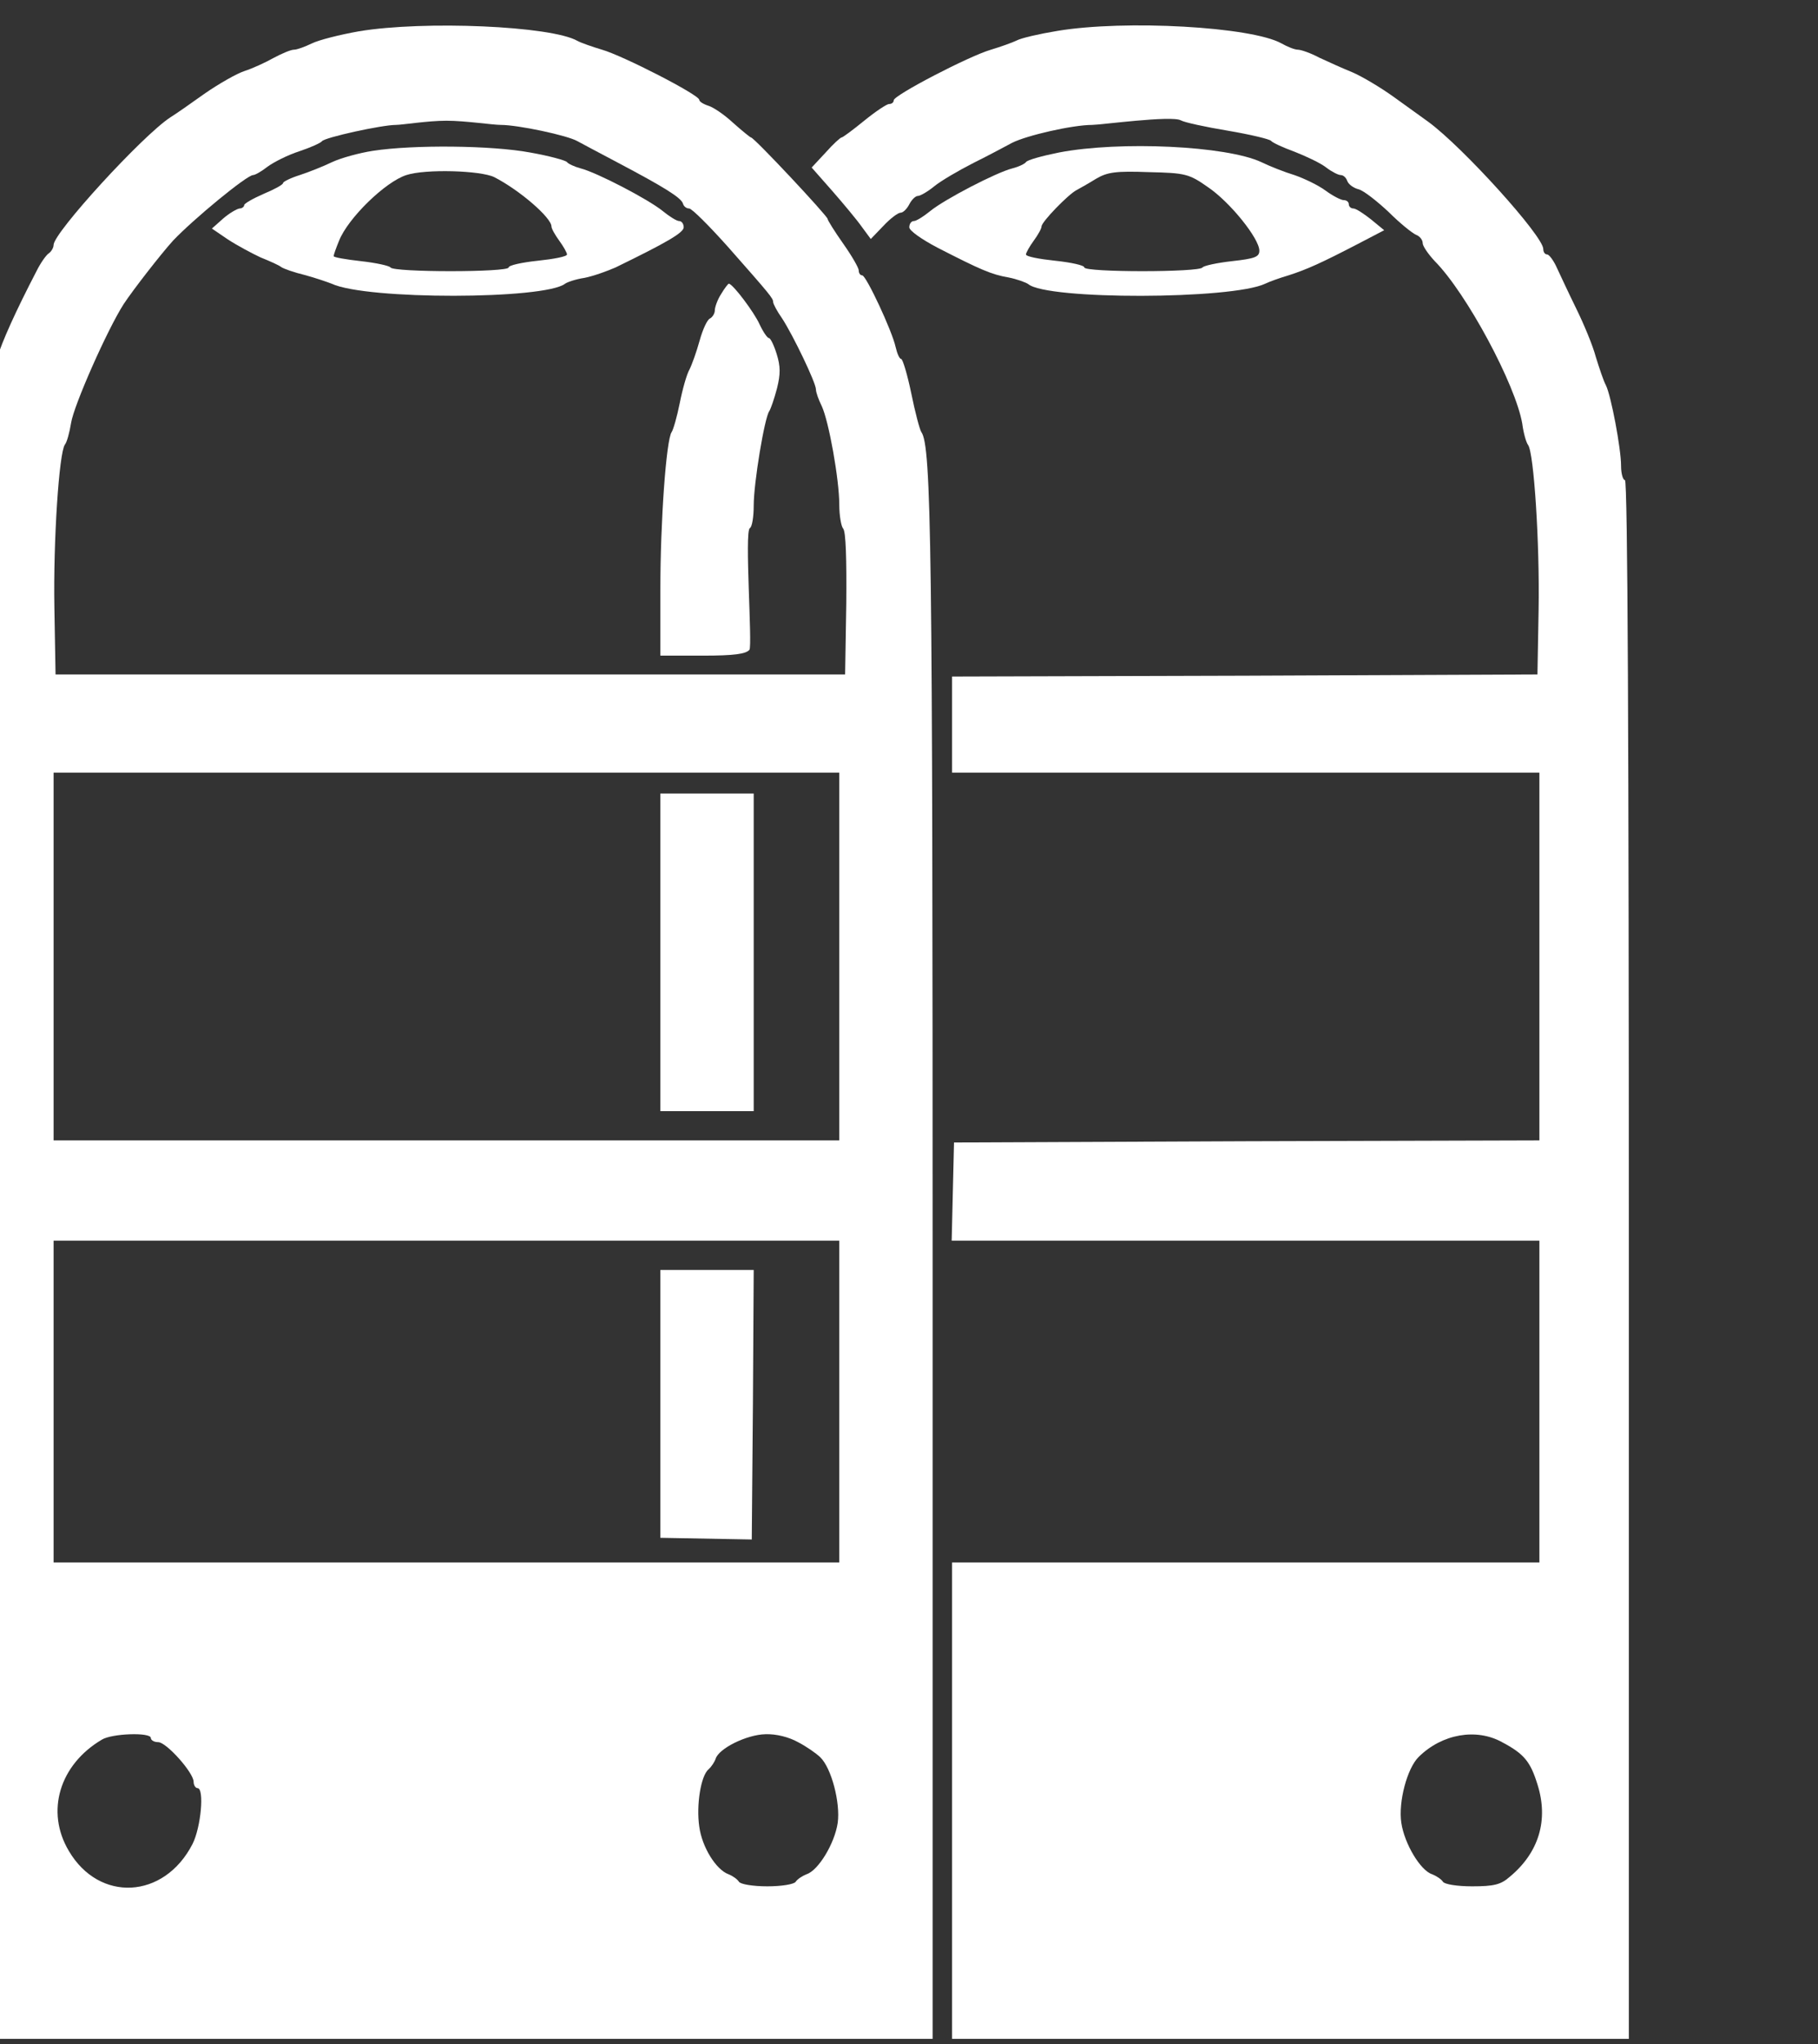<svg xmlns="http://www.w3.org/2000/svg" xmlns:xlink="http://www.w3.org/1999/xlink" xmlns:serif="http://www.serif.com/" width="100%" height="100%" viewBox="0 0 89 100" xml:space="preserve" style="fill-rule:evenodd;clip-rule:evenodd;stroke-linejoin:round;stroke-miterlimit:2;">
    <rect x="0" y="0" width="89" height="100" fill="#333333" stroke="none"/>
    <g transform="matrix(1,0,0,1,-274.668,-2368.48)">
        <g transform="matrix(6.347,0,0,4.089,-1.5,-7383.48)">
            <g transform="matrix(0.003,0,0,-0.005,40.055,2413.27)">
                <path d="M2075,5594C2026,5586 1971,5573 1954,5565C1936,5557 1916,5550 1908,5550C1900,5550 1877,5541 1855,5530C1834,5519 1801,5505 1781,5499C1761,5493 1716,5469 1680,5446C1644,5422 1604,5396 1590,5388C1518,5344 1291,5113 1290,5083C1290,5076 1284,5067 1278,5063C1271,5059 1256,5039 1246,5020C1193,4925 1157,4851 1144,4810C1136,4785 1125,4756 1120,4745C1107,4715 1092,4642 1084,4572C1080,4538 1073,4507 1069,4504C1064,4501 1060,3682 1060,2644L1060,790L3550,790L3550,2610C3550,4358 3547,4601 3521,4635C3517,4640 3505,4682 3495,4728C3485,4773 3473,4810 3469,4810C3465,4810 3459,4822 3455,4838C3446,4877 3379,5010 3369,5010C3364,5010 3360,5015 3360,5022C3360,5028 3342,5057 3320,5086C3298,5115 3280,5142 3280,5145C3280,5152 3091,5340 3083,5340C3081,5340 3060,5356 3037,5375C3014,5395 2985,5413 2973,5416C2960,5420 2950,5426 2950,5430C2950,5442 2753,5536 2700,5550C2675,5557 2647,5566 2637,5571C2570,5607 2242,5620 2075,5594ZM2300,5380C2349,5380 2419,5370 2440,5370C2484,5370 2611,5345 2637,5331C2647,5326 2693,5303 2740,5280C2860,5221 2903,5196 2908,5182C2910,5175 2917,5170 2924,5170C2931,5170 2976,5128 3024,5078C3133,4963 3140,4955 3140,4946C3140,4942 3150,4924 3163,4907C3191,4867 3250,4753 3250,4737C3250,4730 3257,4712 3265,4697C3283,4661 3310,4522 3310,4461C3310,4435 3315,4409 3320,4404C3327,4397 3329,4330 3328,4224L3325,4055L1295,4055L1292,4215C1289,4375 1304,4585 1319,4605C1324,4610 1331,4634 1335,4657C1342,4699 1428,4880 1470,4941C1494,4975 1565,5060 1597,5093C1650,5145 1787,5250 1803,5250C1808,5250 1825,5259 1840,5270C1856,5281 1892,5298 1922,5307C1951,5316 1977,5327 1980,5331C1987,5340 2134,5370 2170,5370C2186,5370 2251,5380 2300,5380ZM3310,3820L3310,2940L1290,2940L1290,3820L3310,3820ZM3310,2700L3310,1930L1290,1930L1290,2700L3310,2700ZM1540,1510C1540,1505 1548,1500 1559,1500C1580,1500 1650,1427 1650,1405C1650,1397 1655,1390 1660,1390C1678,1390 1669,1296 1647,1256C1574,1124 1407,1116 1329,1240C1269,1334 1305,1446 1414,1506C1440,1521 1540,1524 1540,1510ZM3204,1500C3225,1490 3251,1473 3261,1464C3290,1438 3313,1355 3306,1307C3298,1257 3256,1193 3226,1184C3215,1180 3202,1172 3198,1166C3194,1160 3162,1155 3125,1155C3088,1155 3056,1160 3052,1166C3048,1172 3036,1180 3025,1184C2993,1195 2957,1249 2950,1298C2942,1349 2954,1420 2974,1435C2981,1441 2989,1452 2992,1460C3000,1485 3072,1518 3120,1519C3148,1520 3181,1512 3204,1500Z" style="fill:white;fill-rule:nonzero;"></path>
                <path d="M2111,5308C2076,5303 2029,5291 2006,5281C1984,5271 1946,5257 1923,5250C1899,5243 1880,5234 1880,5231C1880,5227 1858,5216 1830,5205C1803,5194 1780,5182 1780,5178C1780,5174 1774,5170 1768,5170C1761,5169 1742,5159 1726,5146L1697,5122L1738,5096C1761,5082 1799,5063 1822,5053C1846,5044 1870,5034 1875,5030C1881,5026 1908,5017 1935,5011C1963,5004 1994,4994 2005,4990C2094,4951 2553,4952 2605,4990C2611,4994 2633,5001 2655,5004C2677,5008 2713,5020 2735,5029C2865,5088 2910,5112 2910,5125C2910,5133 2905,5140 2898,5140C2892,5140 2873,5151 2856,5164C2819,5192 2687,5256 2645,5266C2629,5270 2613,5277 2610,5281C2607,5285 2564,5296 2515,5304C2417,5321 2216,5323 2111,5308ZM2423,5245C2488,5214 2570,5148 2570,5127C2570,5122 2579,5107 2590,5093C2601,5079 2610,5064 2610,5060C2610,5055 2576,5049 2535,5045C2494,5041 2460,5034 2460,5029C2460,5017 2163,5017 2156,5029C2153,5033 2119,5040 2080,5044C2042,5048 2010,5053 2010,5056C2010,5059 2016,5075 2024,5093C2047,5147 2143,5234 2197,5250C2246,5265 2388,5261 2423,5245Z" style="fill:white;fill-rule:nonzero;"></path>
                <path d="M3006,4965C2997,4952 2990,4934 2990,4926C2990,4919 2984,4910 2978,4907C2971,4905 2959,4881 2951,4854C2943,4827 2931,4796 2925,4785C2918,4774 2907,4738 2900,4705C2893,4672 2883,4640 2879,4635C2865,4616 2850,4421 2850,4259L2850,4100L2959,4100C3040,4100 3070,4104 3079,4114C3087,4124 3066,4397 3080,4405C3086,4408 3090,4433 3090,4459C3090,4514 3118,4670 3130,4685C3134,4691 3143,4715 3150,4740C3159,4774 3159,4792 3149,4822C3142,4843 3133,4860 3129,4860C3125,4860 3114,4875 3105,4893C3091,4922 3036,4990 3026,4990C3024,4990 3015,4979 3006,4965Z" style="fill:white;fill-rule:nonzero;"></path>
                <g transform="matrix(1,0,0,1,0,20)">
                    <path d="M2850,3750L2850,2990L3090,2990L3090,3750L2850,3750Z" style="fill:white;fill-rule:nonzero;"></path>
                </g>
                <path d="M2850,2630L2850,1989L3085,1985L3088,2313L3090,2630L2850,2630Z" style="fill:white;fill-rule:nonzero;"></path>
                <path d="M3871,5595C3825,5588 3778,5578 3766,5572C3755,5567 3725,5557 3700,5550C3644,5535 3450,5441 3450,5429C3450,5424 3445,5420 3438,5420C3432,5420 3403,5402 3374,5380C3345,5358 3319,5340 3316,5340C3313,5340 3294,5324 3275,5304L3239,5268L3292,5212C3322,5180 3356,5142 3368,5126L3391,5097L3423,5128C3441,5146 3461,5160 3468,5160C3474,5160 3484,5169 3490,5180C3496,5191 3506,5200 3512,5200C3518,5200 3537,5210 3554,5223C3571,5236 3617,5261 3655,5279C3694,5297 3738,5319 3754,5327C3792,5345 3910,5370 3960,5370C3981,5370 4164,5393 4188,5381C4197,5376 4252,5365 4310,5356C4367,5347 4416,5336 4420,5332C4423,5328 4450,5316 4480,5306C4510,5295 4547,5279 4562,5268C4576,5258 4593,5250 4599,5250C4606,5250 4613,5244 4616,5236C4619,5228 4632,5219 4645,5216C4658,5213 4692,5188 4722,5162C4751,5135 4783,5111 4793,5107C4802,5104 4810,5095 4810,5087C4810,5080 4824,5061 4841,5044C4923,4967 5049,4748 5066,4655C5069,4633 5076,4610 5081,4604C5096,4585 5111,4367 5108,4210L5105,4055L4353,4052L3600,4050L3600,3820L5110,3820L5110,2940L4358,2938L3605,2935L3602,2818L3599,2700L5110,2700L5110,1930L3600,1930L3600,790L5340,790L5340,2655C5340,3892 5337,4520 5330,4520C5325,4520 5320,4535 5320,4554C5320,4596 5294,4723 5281,4747C5275,4757 5264,4788 5255,4815C5247,4843 5224,4894 5205,4930C5186,4966 5164,5010 5155,5028C5147,5045 5135,5060 5130,5060C5124,5060 5120,5066 5120,5073C5120,5104 4914,5316 4825,5377C4809,5388 4768,5415 4734,5438C4701,5460 4654,5486 4629,5496C4605,5505 4567,5521 4544,5531C4522,5542 4497,5550 4489,5550C4481,5550 4462,5557 4447,5565C4370,5605 4045,5622 3871,5595ZM5014,1500C5071,1472 5087,1453 5105,1399C5134,1314 5109,1236 5034,1178C5011,1159 4993,1155 4937,1155C4898,1155 4866,1160 4862,1166C4858,1172 4845,1180 4834,1184C4804,1193 4763,1257 4755,1307C4747,1357 4770,1438 4800,1465C4860,1520 4948,1534 5014,1500Z" style="fill:white;fill-rule:nonzero;"></path>
                <path d="M3875,5304C3832,5296 3793,5286 3790,5281C3787,5277 3772,5270 3755,5266C3713,5256 3581,5192 3544,5164C3527,5151 3508,5140 3502,5140C3495,5140 3490,5133 3490,5125C3490,5117 3522,5096 3563,5076C3672,5024 3701,5012 3745,5005C3767,5001 3790,4993 3796,4989C3844,4951 4319,4952 4405,4990C4416,4995 4443,5004 4465,5010C4512,5024 4550,5040 4643,5085L4711,5118L4677,5144C4658,5158 4638,5170 4632,5170C4625,5170 4620,5175 4620,5180C4620,5186 4614,5190 4607,5190C4600,5190 4579,5200 4560,5213C4541,5226 4505,5242 4480,5250C4455,5257 4417,5271 4395,5281C4305,5320 4032,5332 3875,5304ZM4258,5221C4315,5185 4390,5098 4390,5069C4390,5054 4378,5050 4320,5044C4281,5040 4247,5033 4244,5029C4237,5017 3940,5017 3940,5029C3940,5034 3906,5041 3865,5045C3824,5049 3790,5055 3790,5060C3790,5064 3799,5079 3810,5093C3821,5107 3830,5122 3830,5127C3830,5138 3899,5204 3920,5214C3928,5218 3951,5230 3970,5241C3999,5257 4021,5260 4106,5257C4200,5255 4209,5253 4258,5221Z" style="fill:white;fill-rule:nonzero;"></path>
            </g>
        </g>
    </g>
</svg>